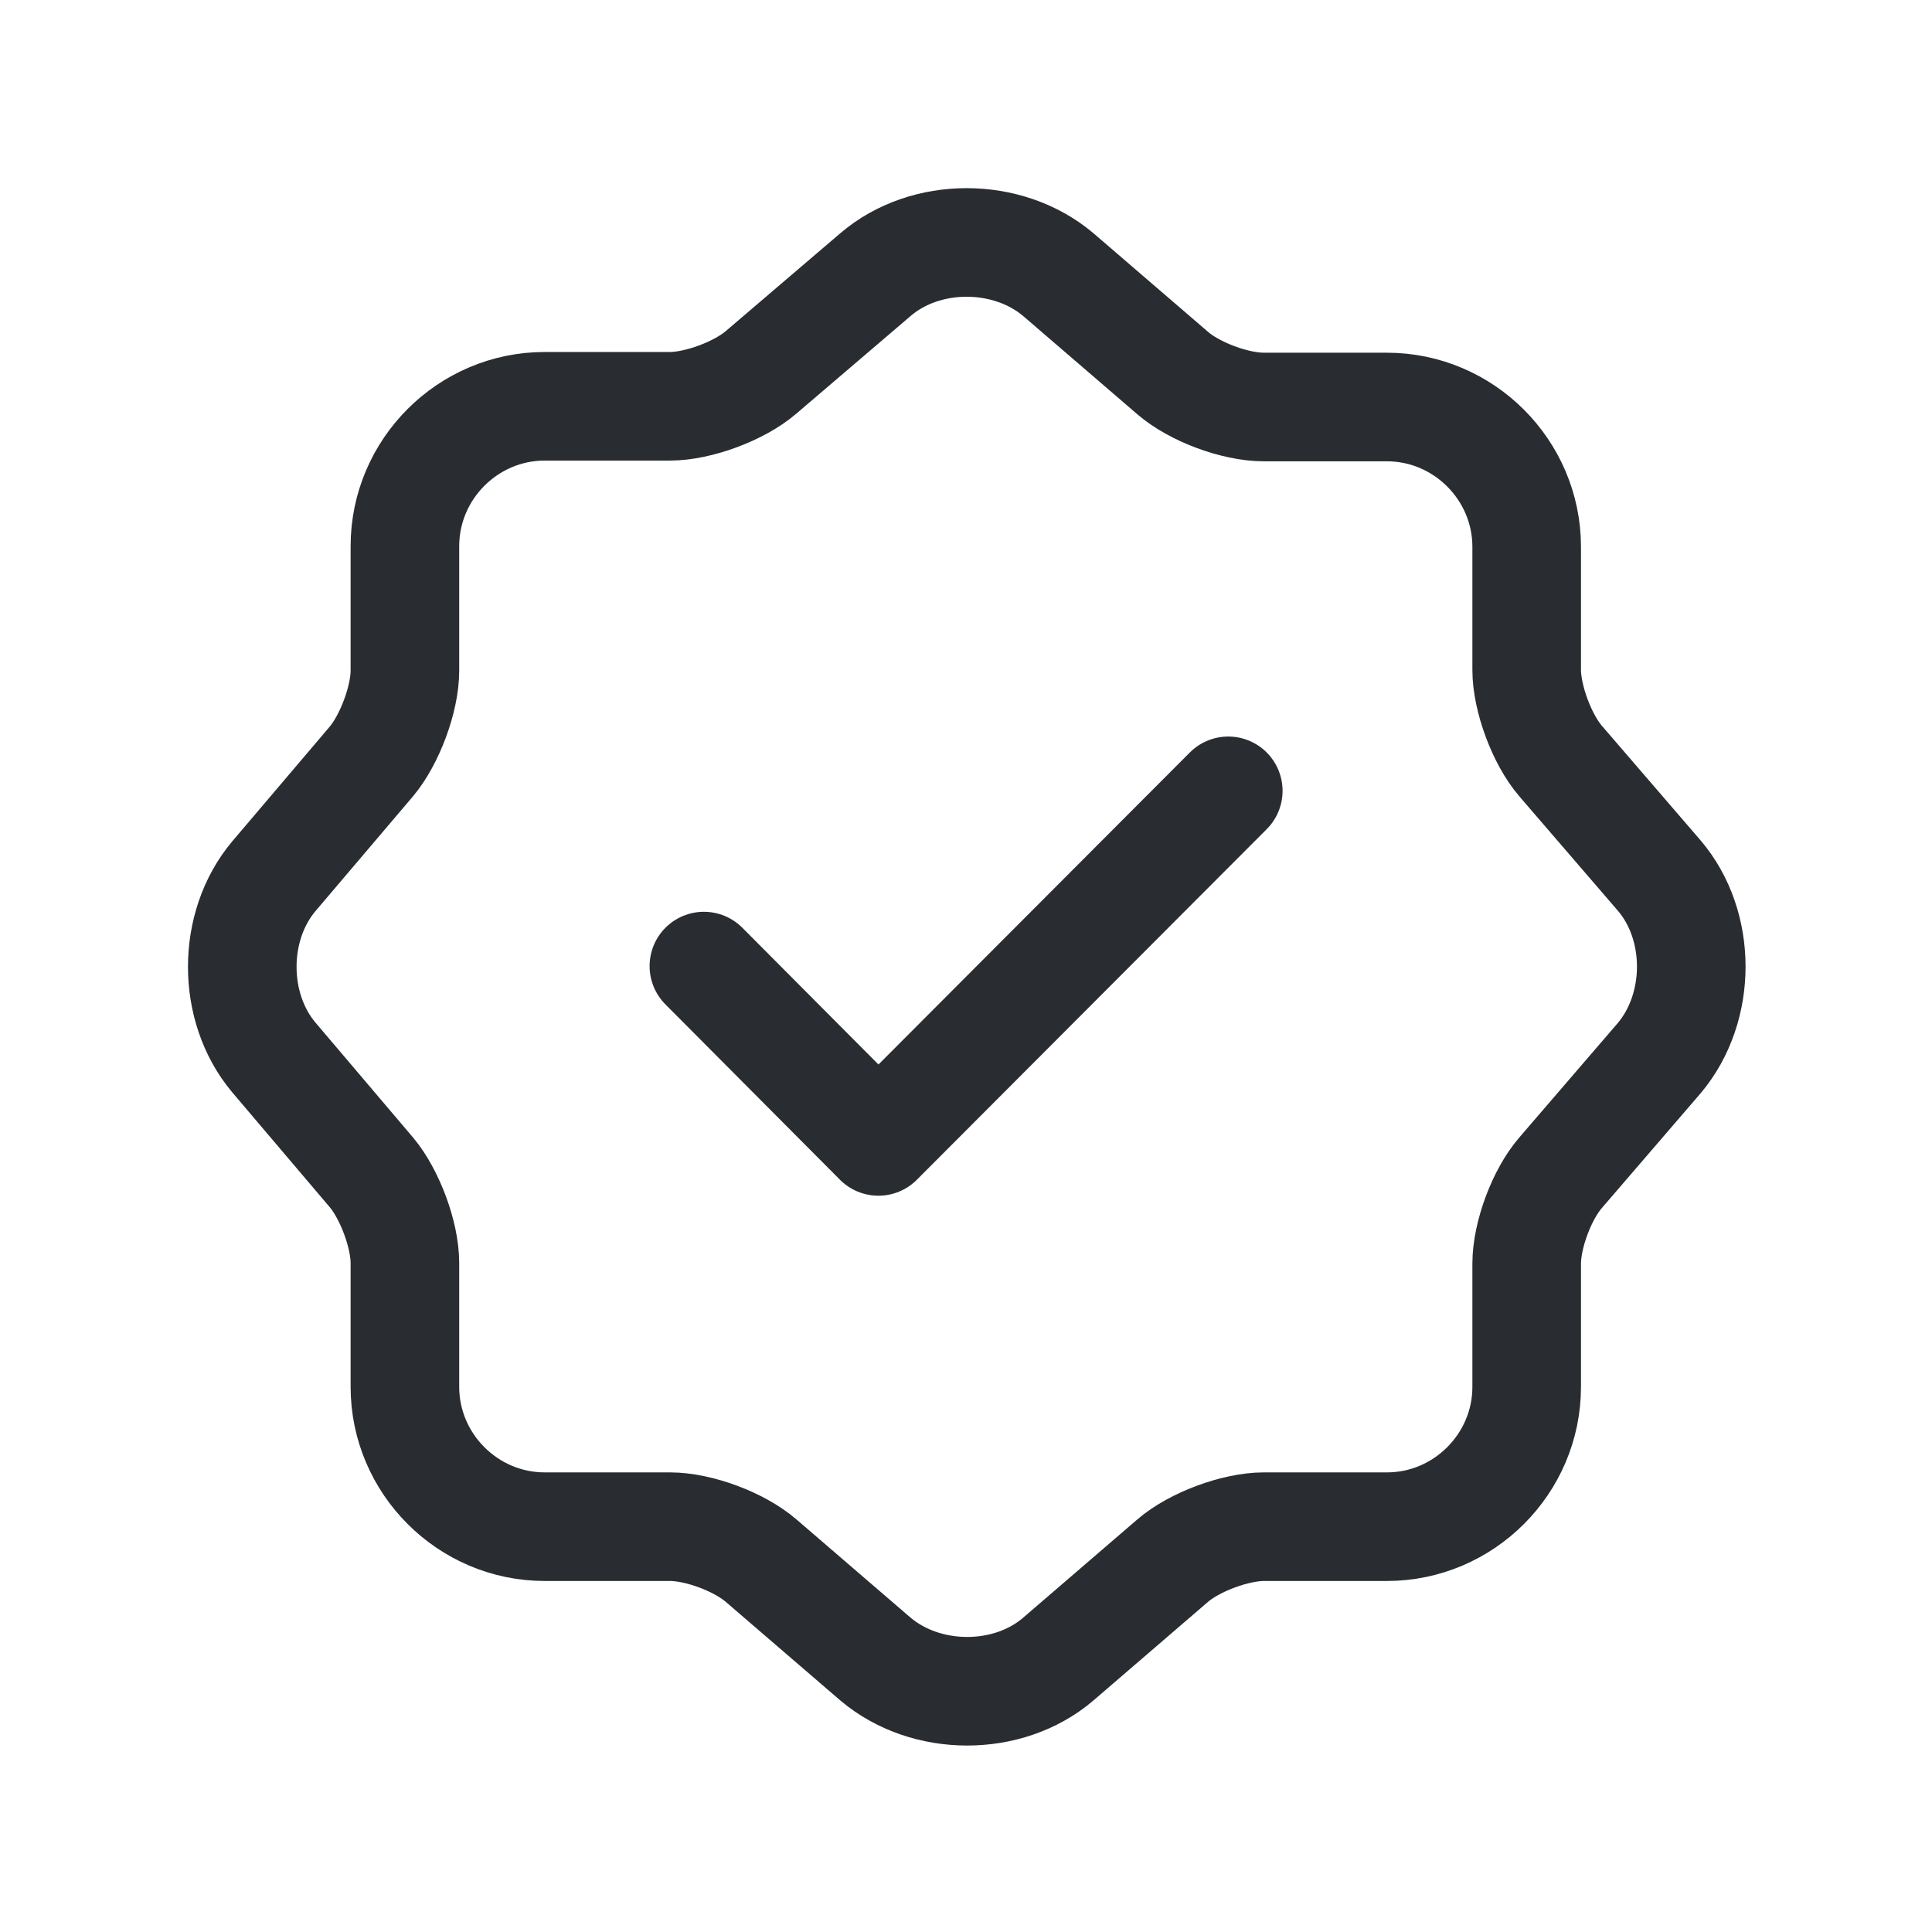 <svg width="24" height="24" viewBox="0 0 24 24" fill="none" xmlns="http://www.w3.org/2000/svg">
<path d="M8.744 12.001L10.912 14.179L15.258 9.824" stroke="#292D32" stroke-width="1.349" stroke-linecap="round" stroke-linejoin="round"/>
<path d="M10.877 3.41C11.498 2.879 12.515 2.879 13.145 3.41L14.566 4.633C14.836 4.867 15.34 5.056 15.7 5.056H17.229C18.183 5.056 18.965 5.839 18.965 6.793V8.322C18.965 8.673 19.154 9.186 19.388 9.456L20.612 10.877C21.142 11.498 21.142 12.514 20.612 13.144L19.388 14.566C19.154 14.835 18.965 15.339 18.965 15.699V17.229C18.965 18.182 18.183 18.965 17.229 18.965H15.7C15.349 18.965 14.836 19.154 14.566 19.388L13.145 20.611C12.524 21.142 11.507 21.142 10.877 20.611L9.456 19.388C9.186 19.154 8.682 18.965 8.322 18.965H6.766C5.812 18.965 5.03 18.182 5.03 17.229V15.69C5.03 15.339 4.841 14.835 4.616 14.566L3.401 13.135C2.879 12.514 2.879 11.507 3.401 10.886L4.616 9.456C4.841 9.186 5.03 8.682 5.03 8.331V6.784C5.03 5.83 5.812 5.047 6.766 5.047H8.322C8.673 5.047 9.186 4.858 9.456 4.624L10.877 3.41Z" stroke="#292D32" stroke-width="1.349" stroke-linecap="round" stroke-linejoin="round"/>
</svg>
